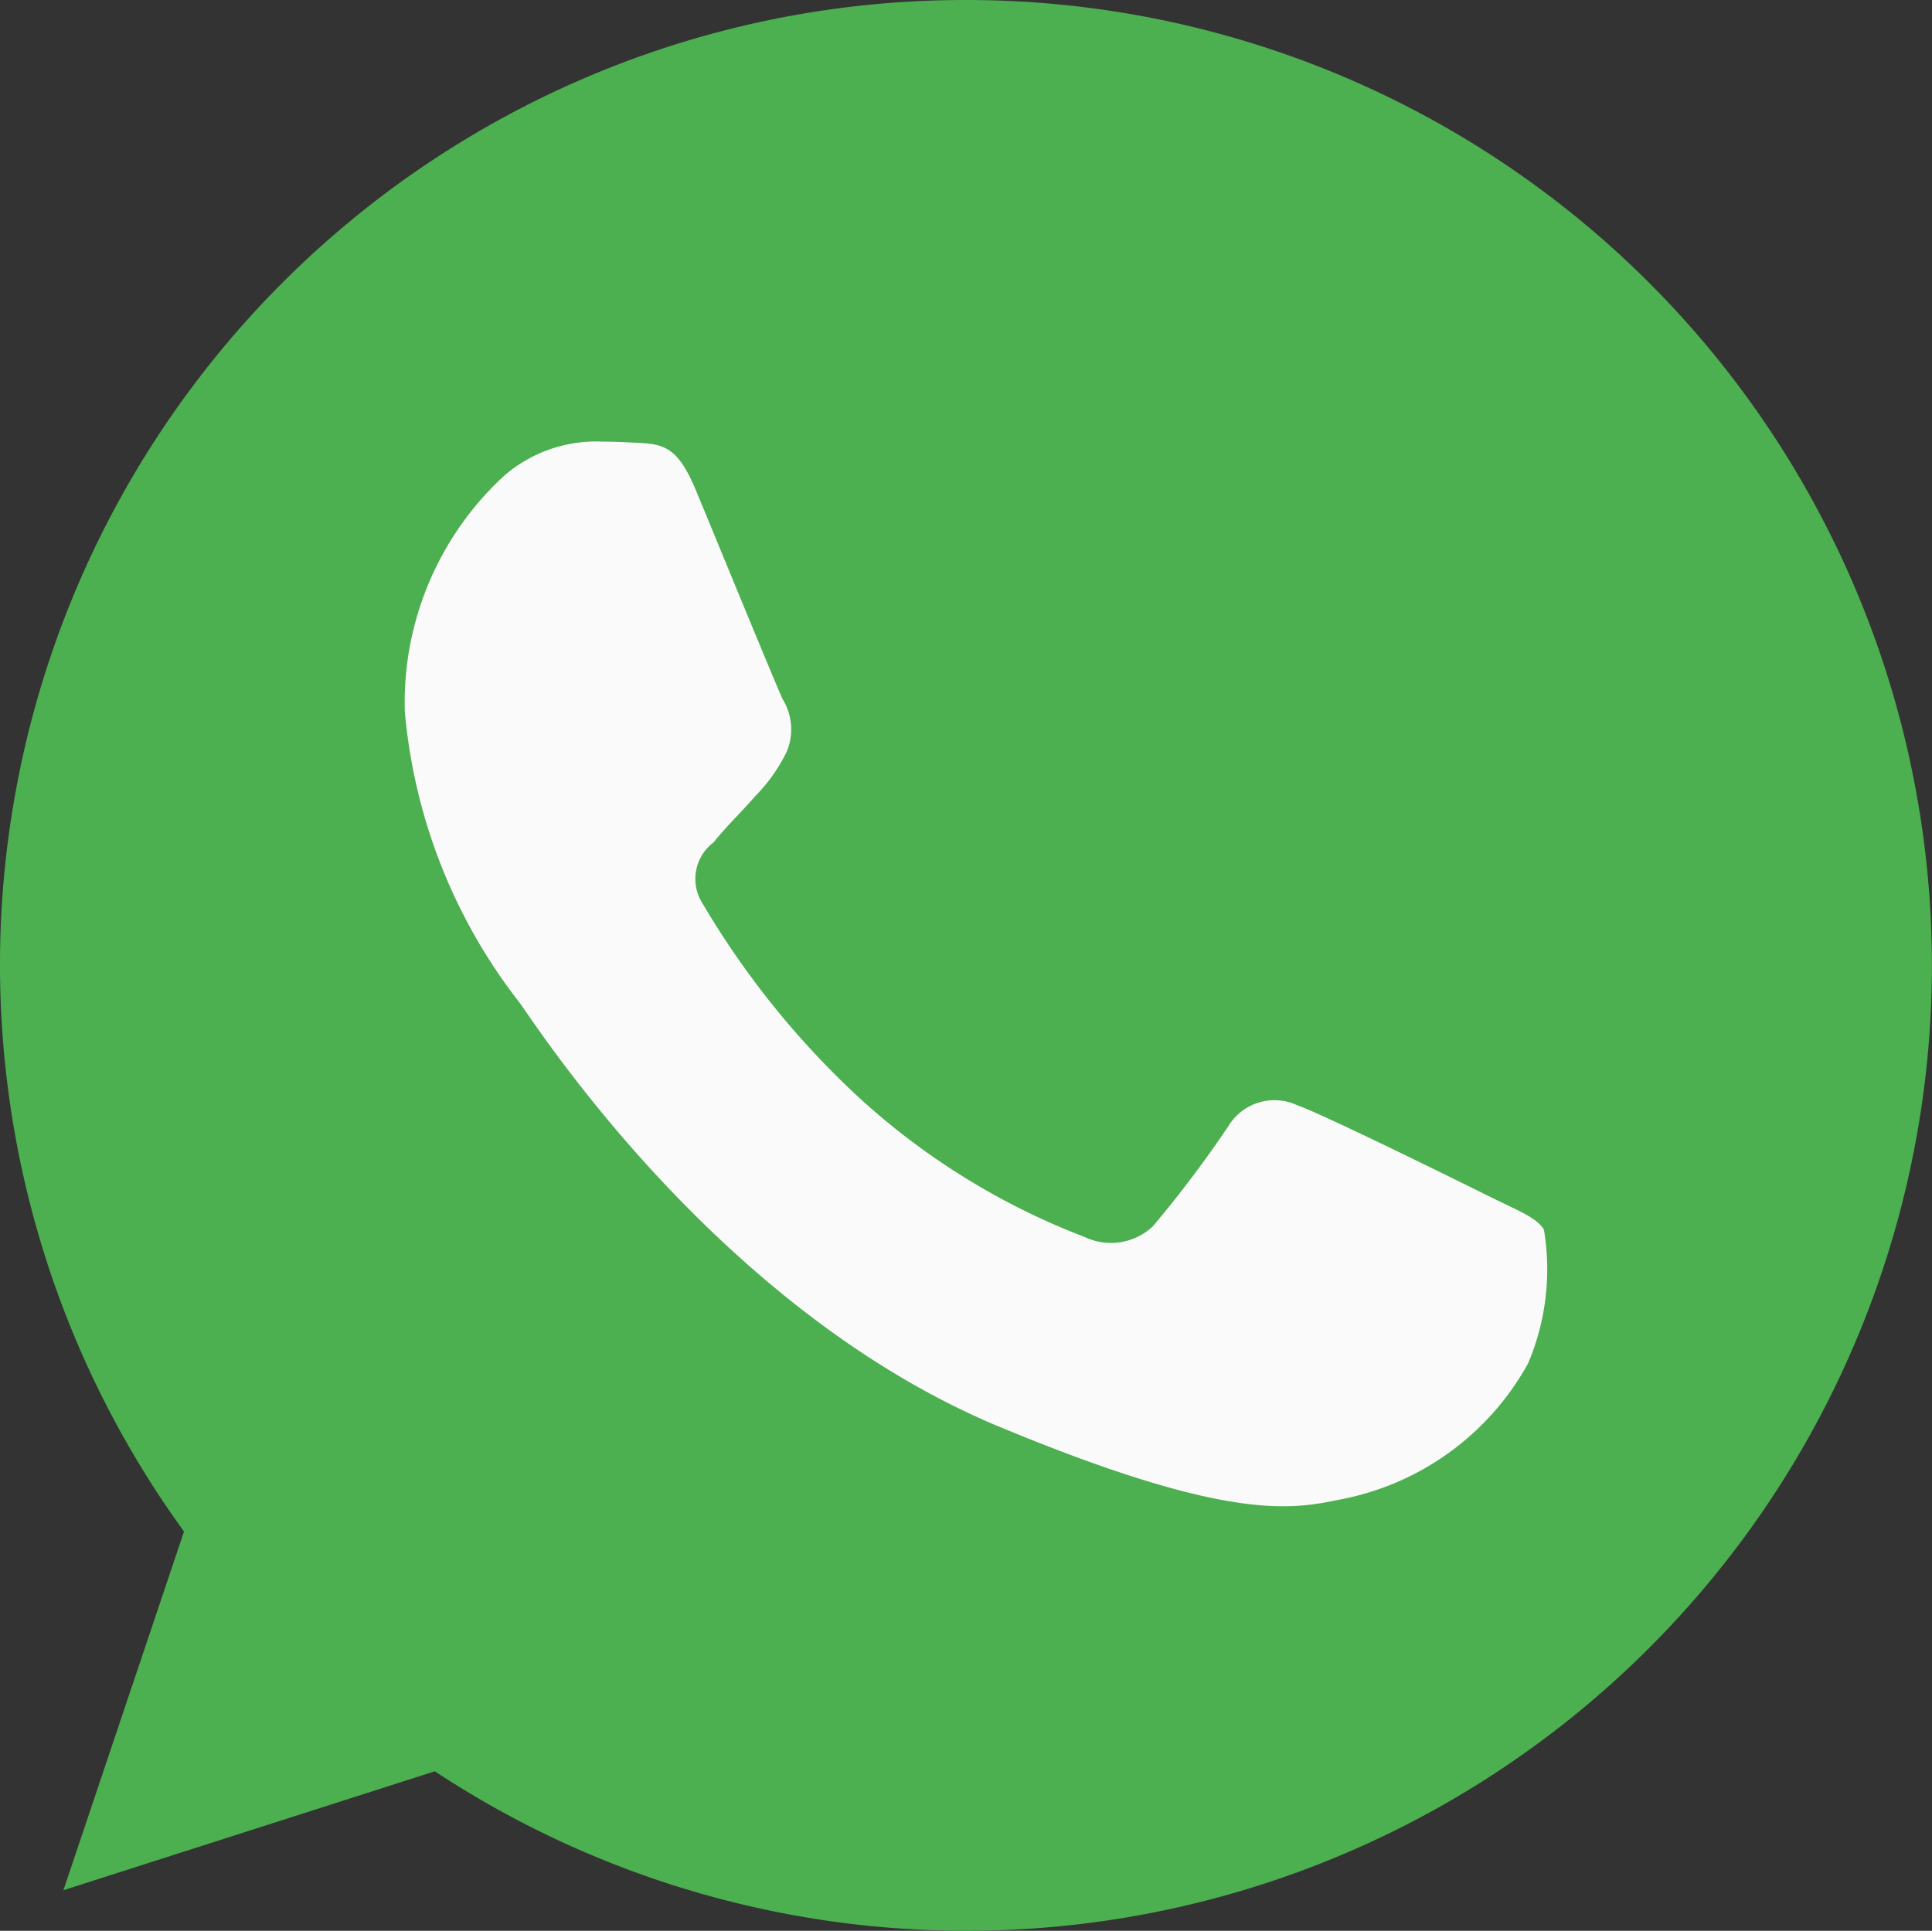 <svg xmlns="http://www.w3.org/2000/svg" width="25.629" height="25.616" viewBox="0 0 25.629 25.616">
  <rect x="0" y="0" width="25.629" height="25.616" fill="#333333" stroke="none"/>
  <g id="Group_33999" data-name="Group 33999" transform="translate(-15.187 -148.189)">
    <g id="Group_33588" data-name="Group 33588" transform="translate(15.189 148.189)">
      <path id="Path_340" data-name="Path 340" d="M12.814,0h-.006A12.8,12.8,0,0,0,2.439,20.319l-1.6,4.759L5.766,23.5A12.808,12.808,0,1,0,12.814,0Z" fill="#4caf50"/>
      <path id="Path_341" data-name="Path 341" d="M122.164,129.319a3.615,3.615,0,0,1-2.514,1.808c-.669.143-1.544.256-4.487-.964-3.765-1.56-6.189-5.385-6.378-5.633a7.317,7.317,0,0,1-1.521-3.864,4.09,4.09,0,0,1,1.31-3.118,1.861,1.861,0,0,1,1.31-.46c.159,0,.3.008.429.014.376.016.565.038.813.633.309.745,1.062,2.583,1.151,2.772a.763.763,0,0,1,.054.693,2.214,2.214,0,0,1-.415.588c-.189.218-.368.384-.557.618a.605.605,0,0,0-.151.8,11.371,11.371,0,0,0,2.079,2.583,9.418,9.418,0,0,0,3,1.853.81.81,0,0,0,.9-.143,15.489,15.489,0,0,0,1-1.326.715.715,0,0,1,.919-.279c.346.12,2.176,1.025,2.553,1.212s.624.279.716.437A3.19,3.19,0,0,1,122.164,129.319Z" transform="translate(-101.896 -111.229)" fill="#fafafa"/>
    </g>
  </g>
</svg>

